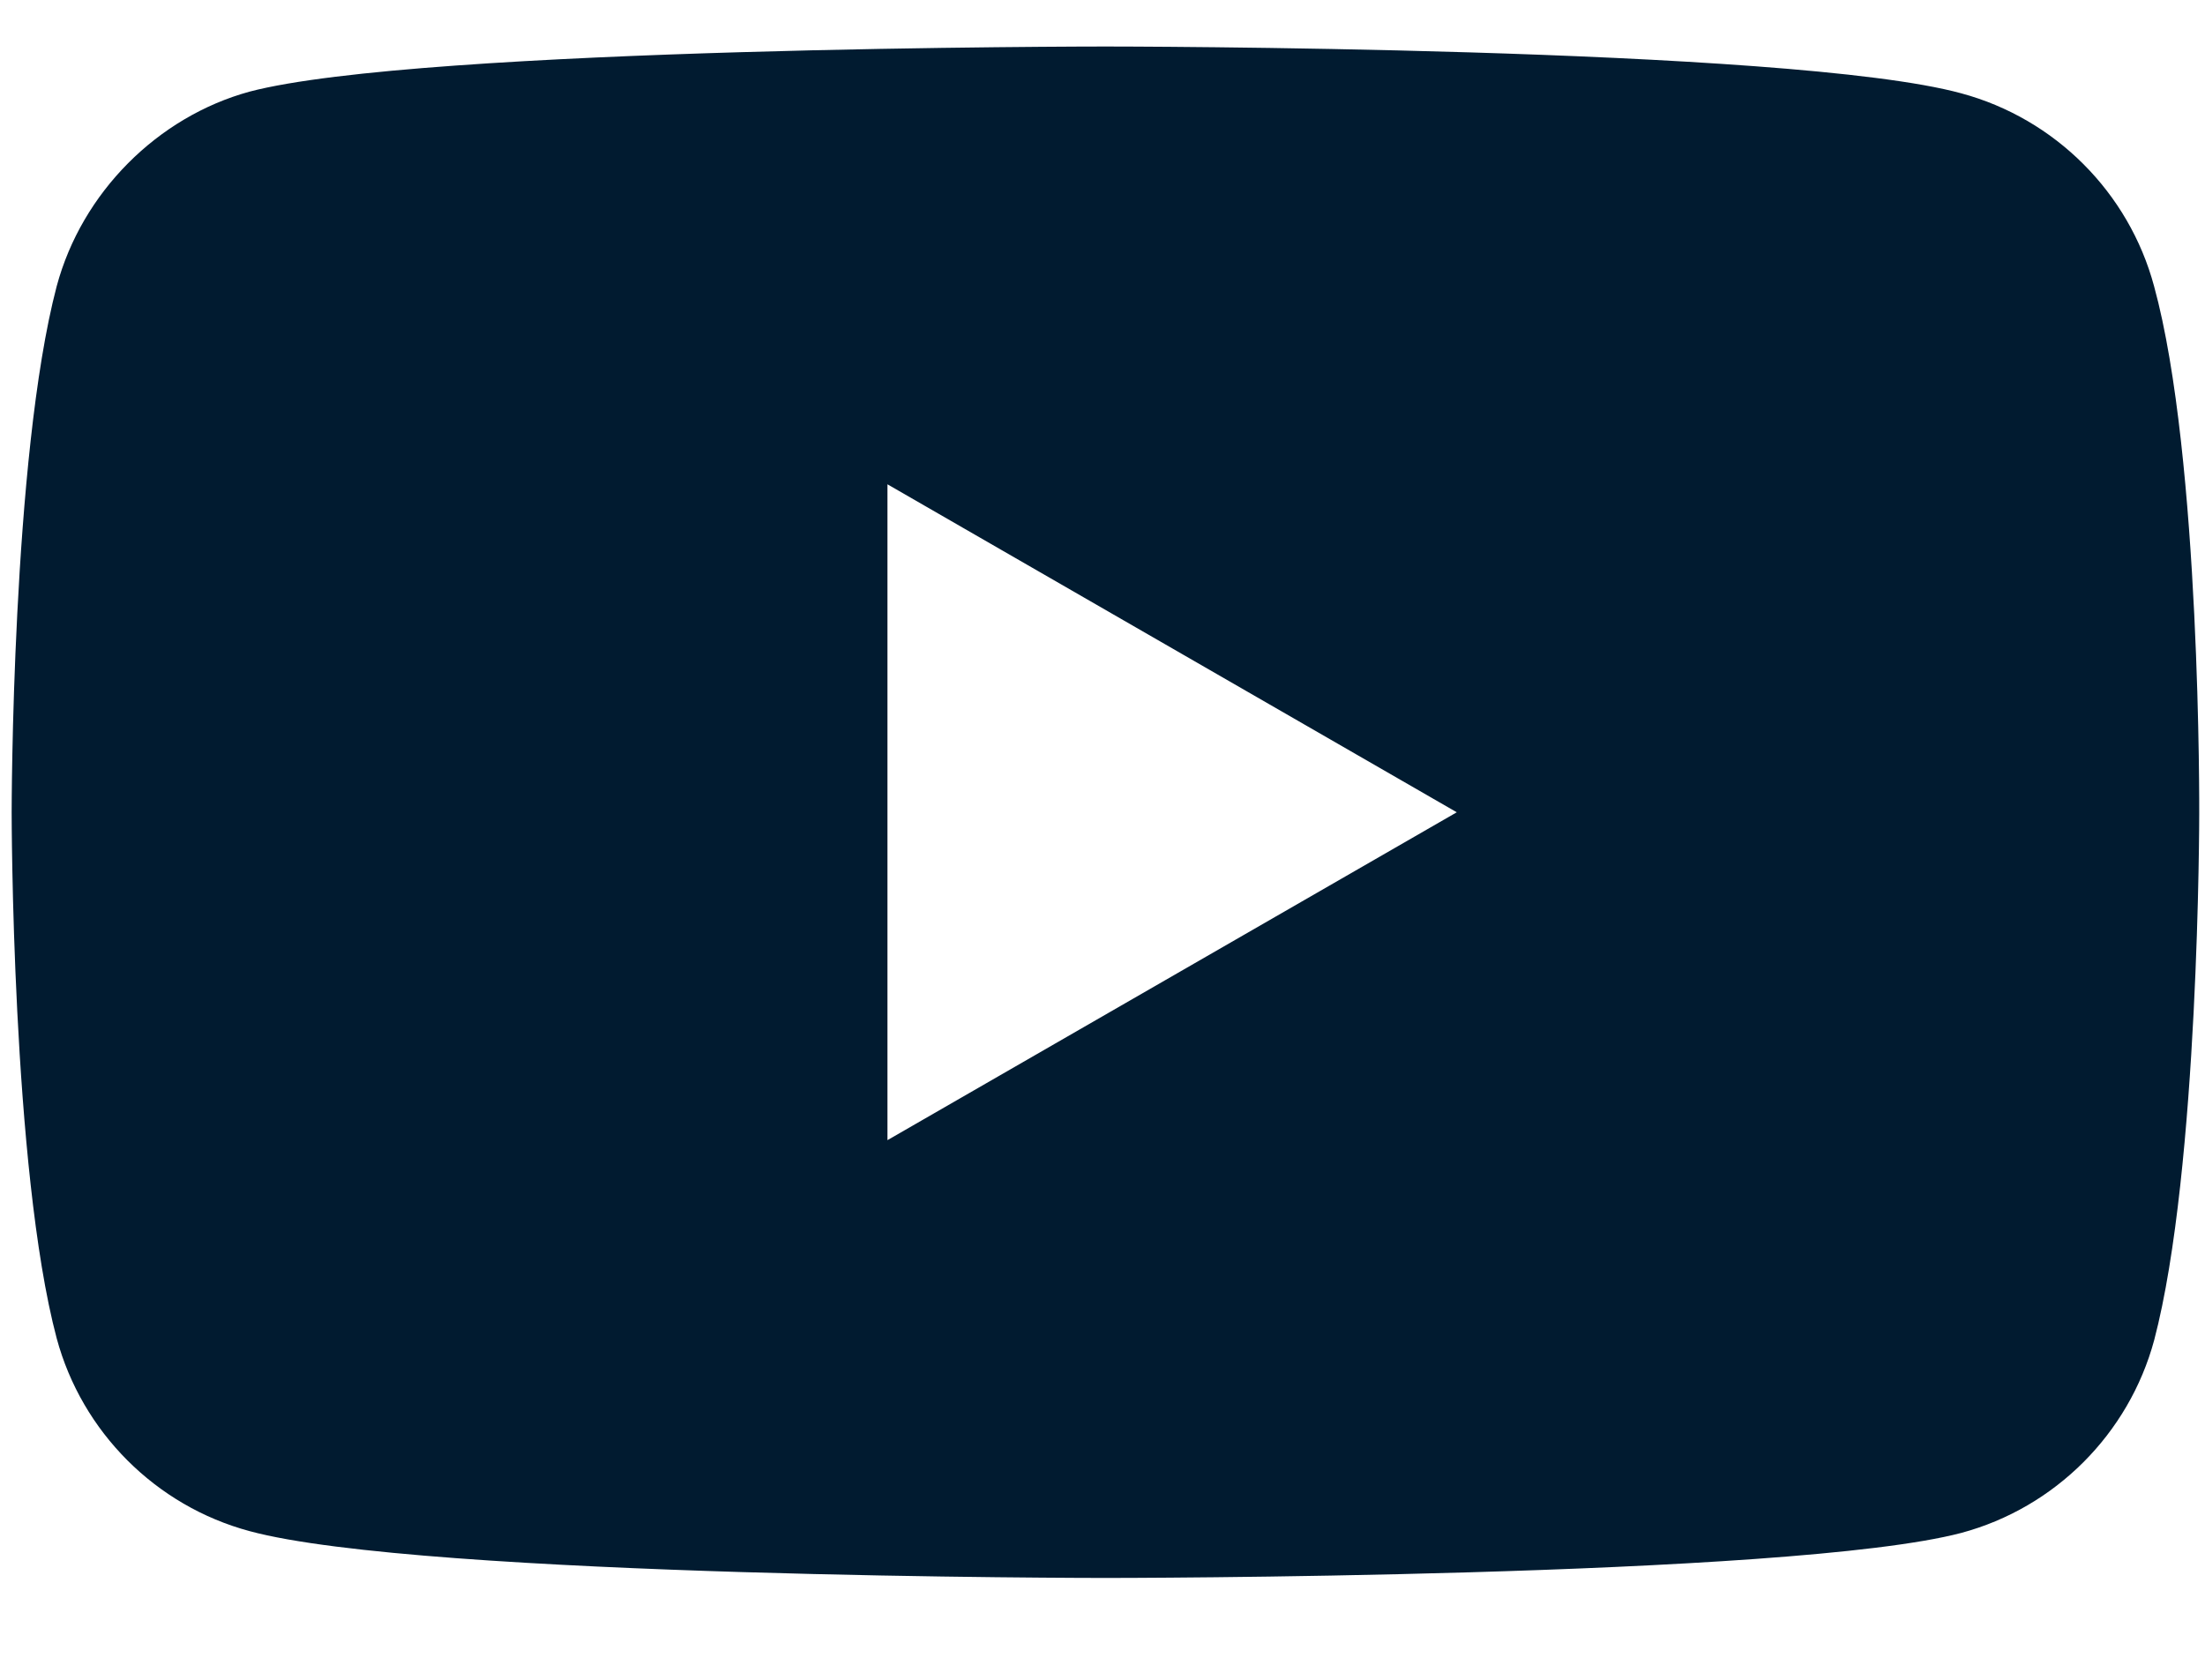 <svg width="21" height="16" viewBox="0 0 21 16" fill="none" xmlns="http://www.w3.org/2000/svg">
<path d="M20.515 2.726C20.275 1.833 19.572 1.13 18.679 0.889C17.049 0.443 10.528 0.443 10.528 0.443C10.528 0.443 4.007 0.443 2.376 0.873C1.501 1.113 0.78 1.833 0.54 2.726C0.111 4.356 0.111 7.737 0.111 7.737C0.111 7.737 0.111 11.134 0.54 12.748C0.781 13.64 1.484 14.344 2.377 14.584C4.024 15.03 10.528 15.03 10.528 15.03C10.528 15.03 17.049 15.03 18.679 14.601C19.572 14.361 20.275 13.657 20.516 12.765C20.945 11.134 20.945 7.754 20.945 7.754C20.945 7.754 20.962 4.356 20.515 2.726ZM8.452 10.86V4.613L13.874 7.737L8.452 10.86Z" fill="#011B30"/>
</svg>
